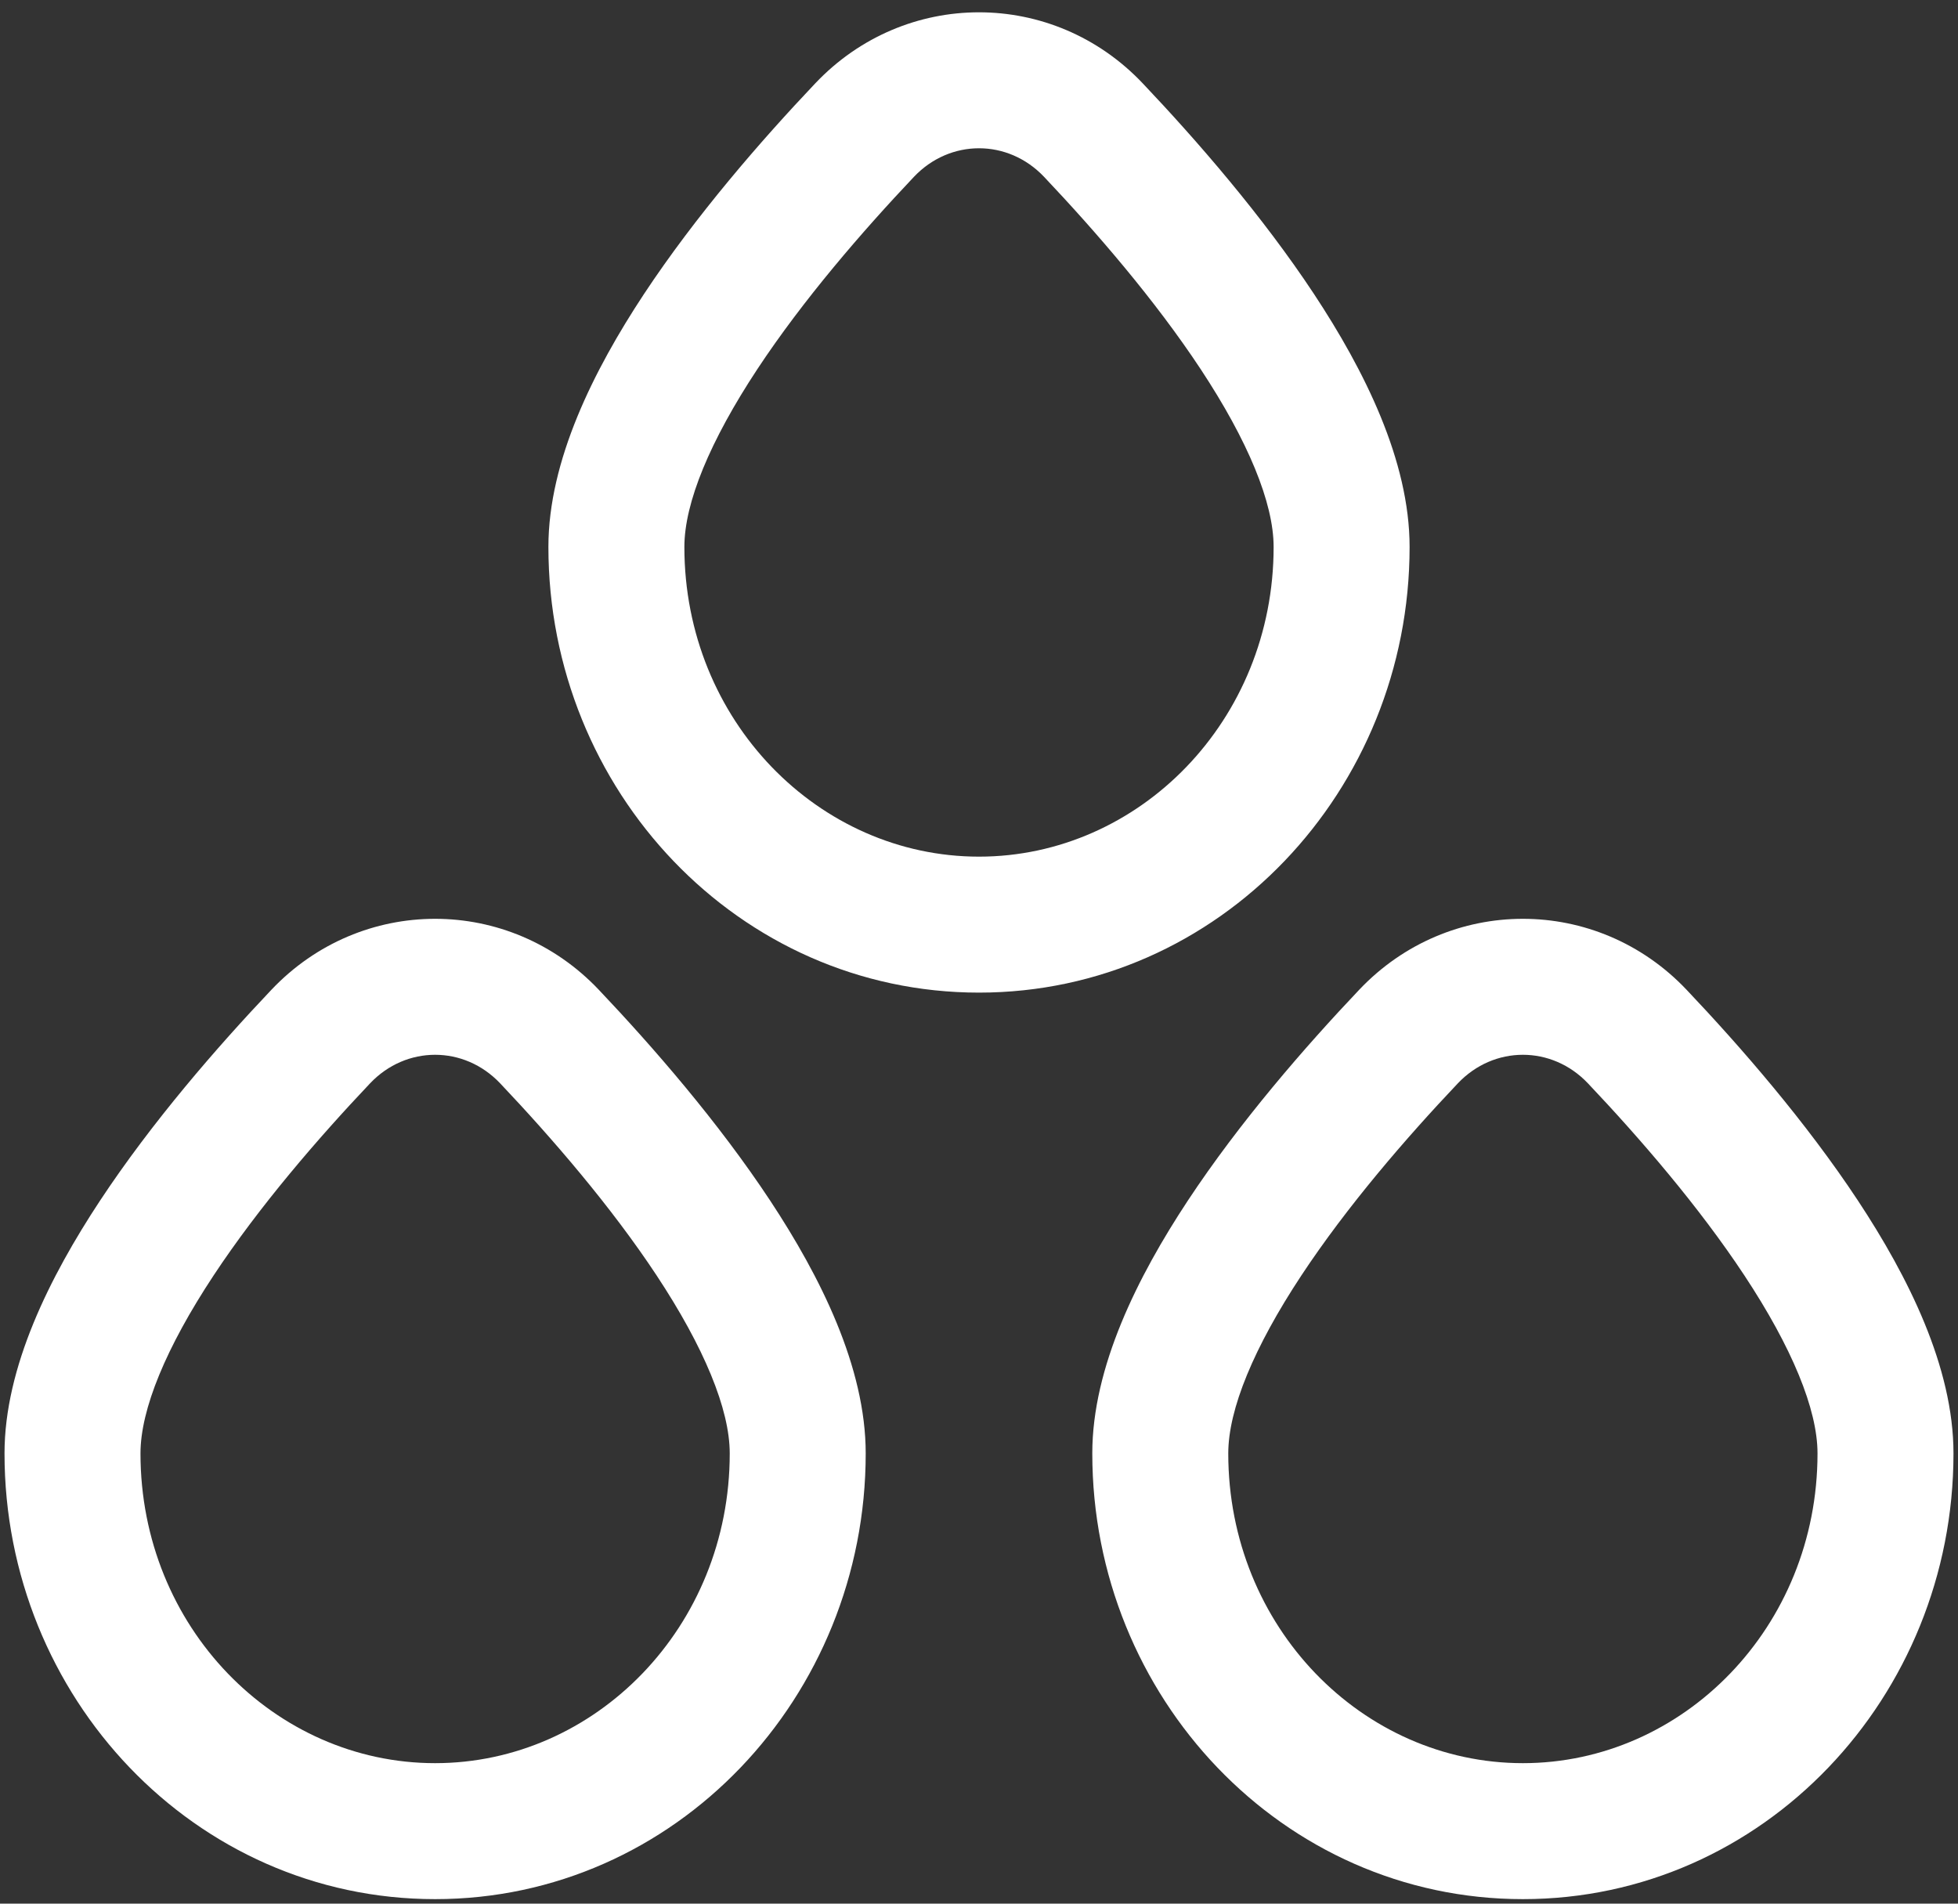 <svg width="36" height="35" viewBox="0 0 36 35" fill="none" xmlns="http://www.w3.org/2000/svg">
<rect x="0" y="0" width="36" height="35" fill="#333333" stroke="none"/>
<path fill-rule="evenodd" clip-rule="evenodd" d="M19.196 3.251C18.532 2.551 17.468 2.551 16.804 3.251C15.852 4.257 14.766 5.513 13.926 6.785C13.055 8.105 12.583 9.243 12.583 10.056C12.583 13.249 15.056 15.75 18 15.75C20.944 15.75 23.417 13.249 23.417 10.056C23.417 9.243 22.945 8.105 22.074 6.785C21.234 5.513 20.148 4.257 19.196 3.251ZM14.99 1.532C16.639 -0.209 19.361 -0.209 21.01 1.532C22.011 2.588 23.207 3.964 24.161 5.408C25.083 6.805 25.917 8.468 25.917 10.056C25.917 14.533 22.42 18.25 18 18.25C13.58 18.25 10.083 14.533 10.083 10.056C10.083 8.468 10.917 6.805 11.839 5.408C12.793 3.964 13.989 2.588 14.99 1.532ZM9.196 19.918C8.532 19.218 7.468 19.218 6.804 19.918C5.852 20.923 4.766 22.18 3.926 23.452C3.055 24.771 2.583 25.91 2.583 26.722C2.583 29.916 5.056 32.417 8 32.417C10.944 32.417 13.417 29.916 13.417 26.722C13.417 25.91 12.945 24.771 12.074 23.452C11.234 22.18 10.148 20.923 9.196 19.918ZM4.99 18.198C6.639 16.458 9.361 16.458 11.01 18.198C12.011 19.254 13.207 20.63 14.161 22.075C15.083 23.472 15.917 25.135 15.917 26.722C15.917 31.199 12.42 34.917 8 34.917C3.58 34.917 0.083 31.199 0.083 26.722C0.083 25.135 0.917 23.472 1.839 22.075C2.793 20.63 3.989 19.254 4.99 18.198ZM29.196 19.918C28.532 19.218 27.468 19.218 26.804 19.918C25.852 20.923 24.766 22.18 23.926 23.452C23.055 24.771 22.583 25.91 22.583 26.722C22.583 29.916 25.056 32.417 28 32.417C30.944 32.417 33.417 29.916 33.417 26.722C33.417 25.91 32.945 24.771 32.074 23.452C31.234 22.18 30.148 20.923 29.196 19.918ZM24.99 18.198C26.639 16.458 29.361 16.458 31.01 18.198C32.011 19.254 33.207 20.63 34.161 22.075C35.083 23.472 35.917 25.135 35.917 26.722C35.917 31.199 32.42 34.917 28 34.917C23.58 34.917 20.083 31.199 20.083 26.722C20.083 25.135 20.917 23.472 21.839 22.075C22.793 20.63 23.989 19.254 24.99 18.198Z" fill="white"/>
</svg>
